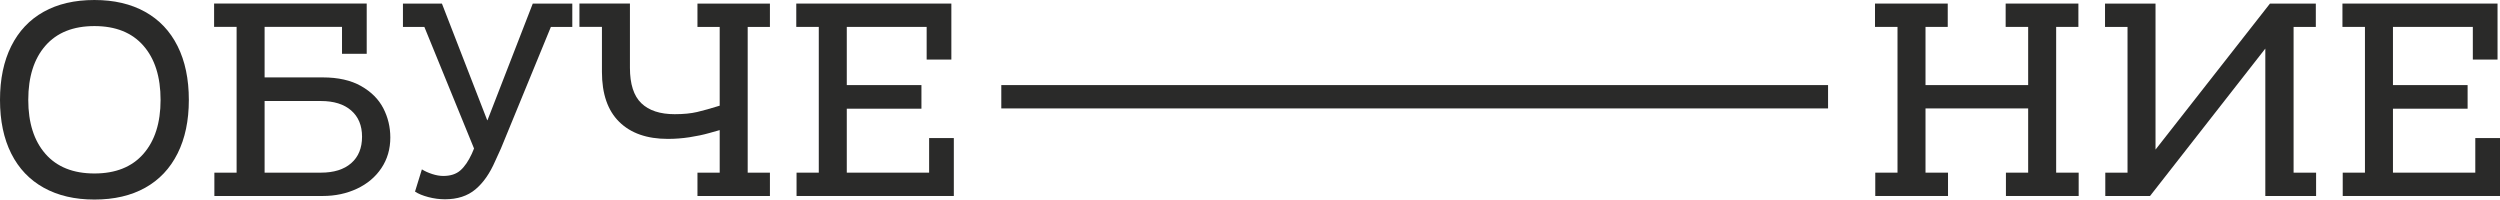 <?xml version="1.0" encoding="UTF-8"?> <!-- Creator: CorelDRAW X6 --> <svg xmlns="http://www.w3.org/2000/svg" xmlns:xlink="http://www.w3.org/1999/xlink" xml:space="preserve" width="247.941mm" height="19.791mm" style="shape-rendering:geometricPrecision; text-rendering:geometricPrecision; image-rendering:optimizeQuality; fill-rule:evenodd; clip-rule:evenodd" viewBox="0 0 25166922 2008817"> <defs> <style type="text/css"> <![CDATA[ .fil1 {fill:#2A2A29} .fil0 {fill:#2A2A29;fill-rule:nonzero} ]]> </style> </defs> <g id="Слой_x0020_1">  <path class="fil0" d="M950530 2008817c-197110,0 -367047,-39607 -509812,-118820 -142755,-79203 -251901,-193882 -327430,-344006 -75529,-150134 -113288,-330201 -113288,-540202 0,-210001 37759,-390525 113288,-541583 75529,-151047 184209,-266183 326050,-345396 141841,-79203 312235,-118810 511192,-118810 197100,0 367037,39607 509802,118810 142765,79213 251901,194349 327430,345396 75529,151058 113288,331582 113288,541583 0,208153 -37759,387764 -113288,538812 -75529,151058 -184209,266193 -326050,345396 -141841,79213 -312235,118820 -511182,118820zm0 -262498c213675,0 378091,-65856 493216,-197567 115136,-131711 172698,-312702 172698,-542963 0,-232108 -57563,-414013 -172698,-545724 -115125,-131711 -279541,-197567 -493216,-197567 -213685,0 -378101,65856 -493226,197567 -115136,131711 -172698,313616 -172698,545724 0,230261 57563,411252 172698,542963 115125,131711 279541,197567 493226,197567z"></path> <path id="1" class="fil0" d="M3249475 779213c154742,0 283225,29010 385460,87039 102234,58019 176840,132625 223815,223815 46976,91181 70464,189274 70464,294269 0,116059 -29933,218750 -89800,308094 -59877,89343 -141841,158427 -245923,207240 -104082,48813 -218750,73225 -344016,73225l-1091448 0 0 -234869 223815 0 0 -1467234 -226576 0 0 -234869 1536318 0 0 505650 -248684 0 0 -270781 -779213 0 0 508421 585787 0zm-19347 958813c130798,0 232575,-31781 305333,-95332 72768,-63551 109147,-152428 109147,-266640 0,-112375 -36379,-200327 -109147,-263879 -72758,-63562 -174535,-95332 -305333,-95332l-566441 0 0 721183 566441 0z"></path> <path id="2" class="fil0" d="M5761181 270791l-215523 0 -502900 1224072 -58019 127113c-53421,123418 -119744,218283 -198947,284606 -79213,66312 -181448,99474 -306713,99474 -55269,0 -110984,-7369 -167176,-22107 -56182,-14738 -100854,-33161 -134015,-55269l69083 -223815c29477,18423 64018,34085 103615,46976 39607,12901 76909,19347 111908,19347 71844,0 128950,-18423 171318,-55269 42368,-36836 81051,-93028 116059,-168547l22097 -52508 -500128 -1224072 -215523 0 0 -234869 392362 0 455924 1174336 2761 0 455924 -1174336 397894 0 0 234869z"></path> <path id="3" class="fil0" d="M7750662 270791l-223815 0 0 1467234 223815 0 0 234869 -464217 0 -265259 0 0 -234869 223815 0 0 -428294c-12891,3685 -48813,13825 -107766,30400 -58943,16576 -124342,30390 -196176,41444 -71844,11054 -144612,16586 -218294,16586 -210001,0 -373026,-57106 -489085,-171318 -116049,-114212 -174079,-281845 -174079,-502900l0 -453153 -226576 0 0 -234869 508421 0 0 646578c0,163949 38226,282759 114669,356450 76453,73681 188360,110527 335733,110527 88420,0 163938,-7369 226576,-22107 62628,-14738 138157,-35922 226576,-63551l0 -793027 -223815 0 0 -234869 729476 0 0 234869z"></path> <polygon id="4" class="fil0" points="9353302,1738026 9353302,1389868 9601986,1389868 9601986,1972895 8018692,1972895 8018692,1738026 8242508,1738026 8242508,270791 8015932,270791 8015932,35922 9577118,35922 9577118,599602 9328434,599602 9328434,270791 8524353,270791 8524353,856579 9275926,856579 9275926,1094209 8524353,1094209 8524353,1738026 "></polygon> <polygon id="5" class="fil0" points="20698887,270791 20698887,1738026 20925463,1738026 20925463,1972895 20193226,1972895 20193226,1738026 20417042,1738026 20417042,1091448 19383623,1091448 19383623,1738026 19610200,1738026 19610200,1972895 18877963,1972895 18877963,1738026 19101778,1738026 19101778,270791 18875202,270791 18875202,35922 19607439,35922 19607439,270791 19383623,270791 19383623,856579 20417042,856579 20417042,270791 20190465,270791 20190465,35922 20922702,35922 20922702,270791 "></polygon> <polygon id="6" class="fil0" points="23089022,270791 23089022,1738026 23315598,1738026 23315598,1972895 22804416,1972895 22804416,489075 21643885,1972895 21193493,1972895 21193493,1738026 21417309,1738026 21417309,270791 21190732,270791 21190732,35922 21699154,35922 21699154,1505917 22851392,35922 23312837,35922 23312837,270791 "></polygon> <polygon id="7" class="fil0" points="24918239,1738026 24918239,1389868 25166922,1389868 25166922,1972895 23583629,1972895 23583629,1738026 23807444,1738026 23807444,270791 23580868,270791 23580868,35922 25142054,35922 25142054,599602 24893370,599602 24893370,270791 24089289,270791 24089289,856579 24840862,856579 24840862,1094209 24089289,1094209 24089289,1738026 "></polygon> <rect class="fil1" x="10079865" y="856528" width="8322808" height="234910"></rect> </g> </svg> 